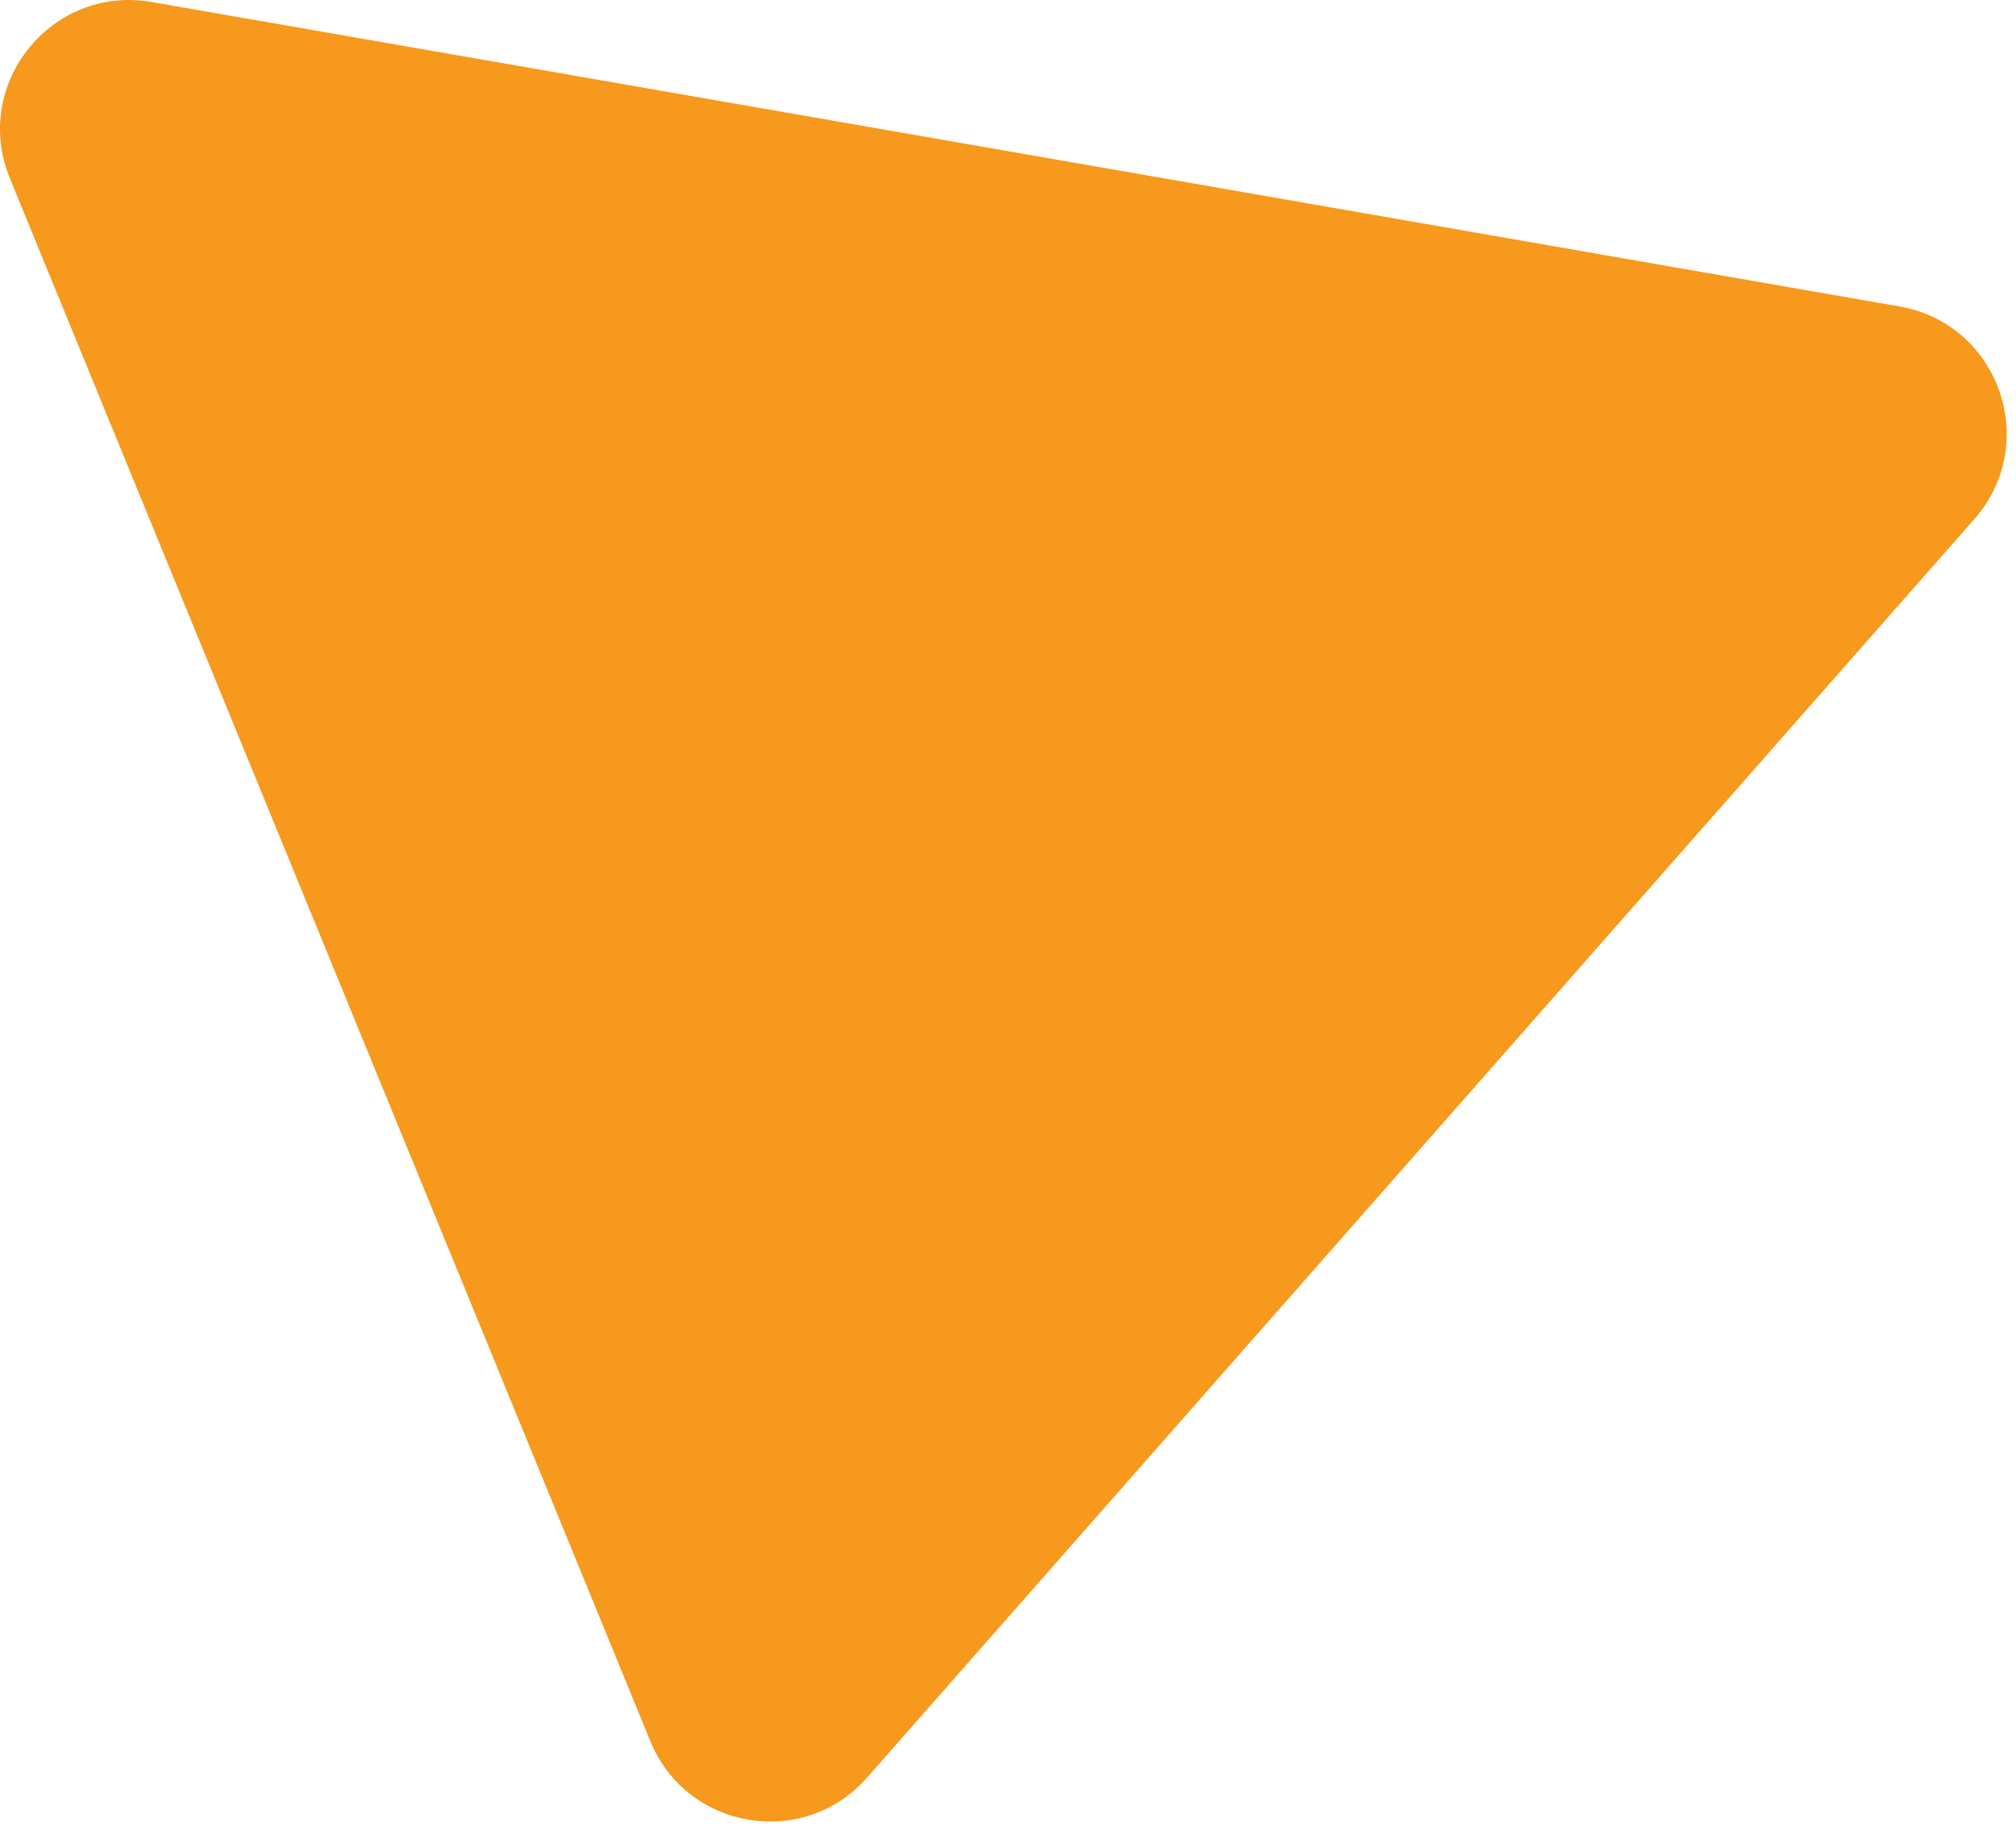 <svg width="78" height="71" viewBox="0 0 78 71" fill="none" xmlns="http://www.w3.org/2000/svg">
<path d="M5.866 0.078L73.493 11.859C77.341 12.529 78.969 17.154 76.389 20.087L33.545 68.792C31.095 71.577 26.571 70.818 25.164 67.385L0.381 6.899C-1.11 3.26 1.991 -0.597 5.866 0.078Z" fill="#F6991D"/>
</svg>
